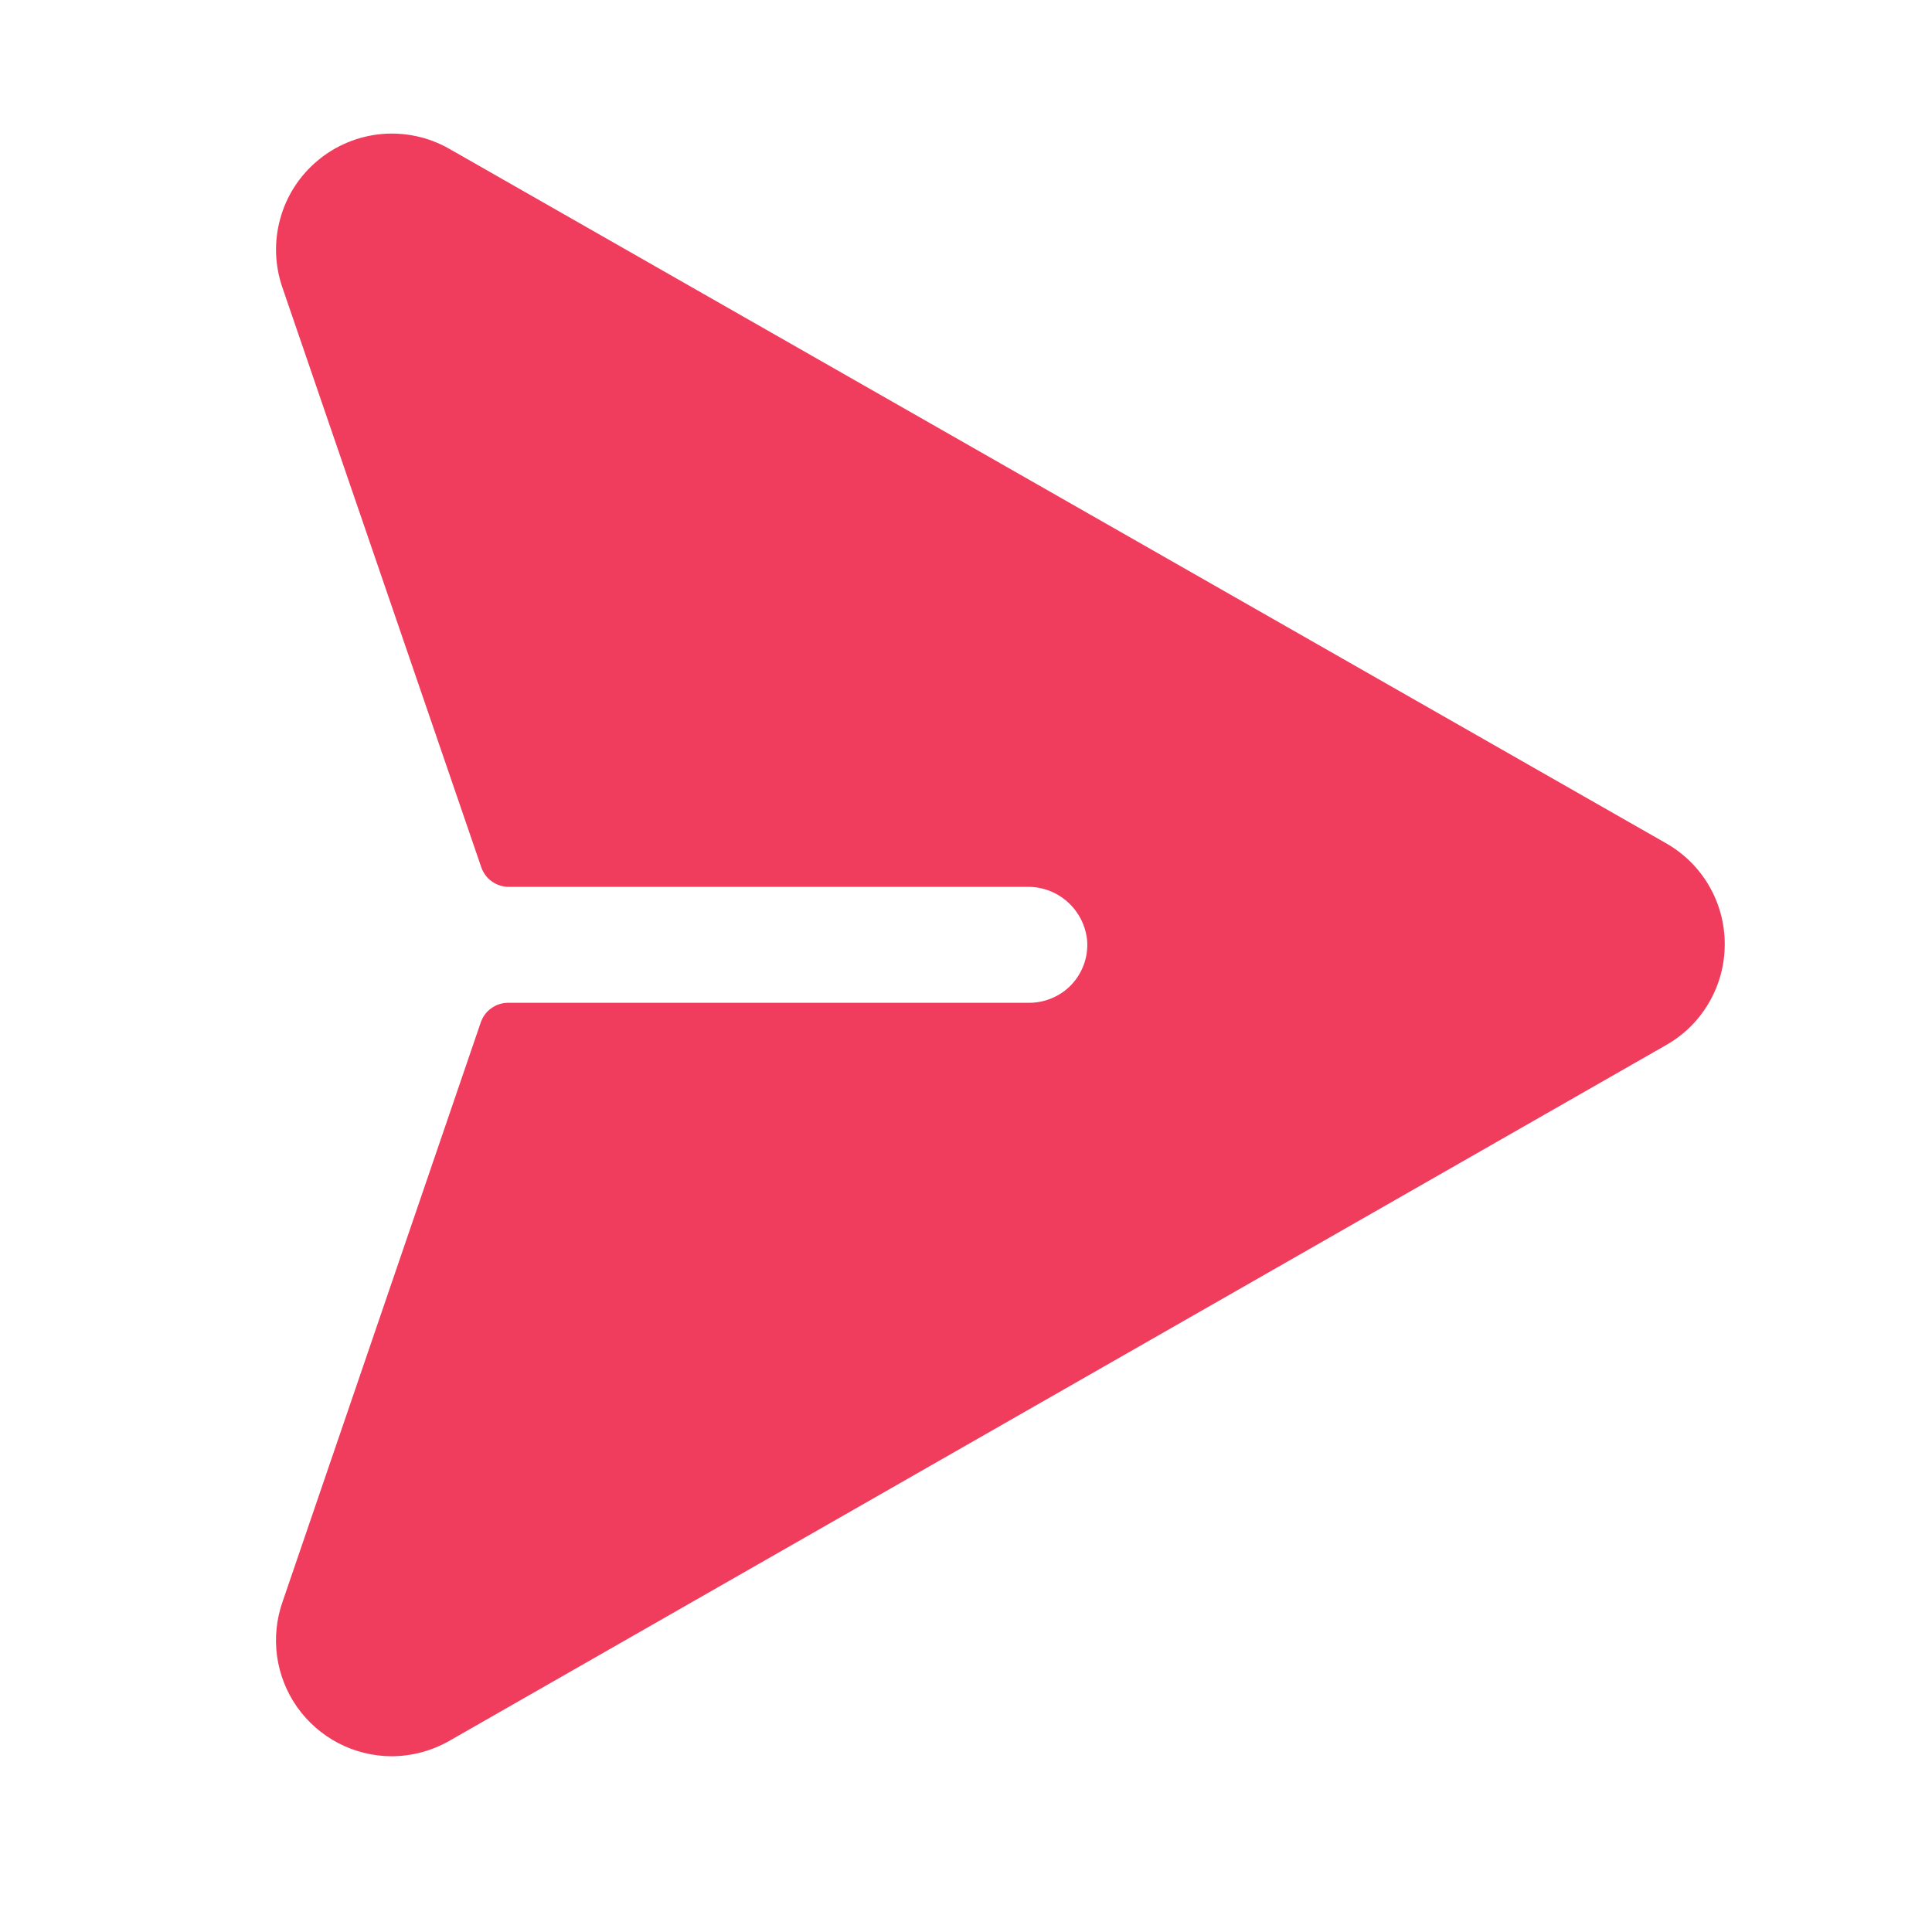 <svg width="25" height="25" viewBox="0 0 25 25" fill="none" xmlns="http://www.w3.org/2000/svg">
<path d="M22.318 12.215C22.319 12.483 22.248 12.745 22.113 12.976C21.979 13.207 21.785 13.397 21.551 13.528L5.81 22.529C5.584 22.657 5.328 22.725 5.068 22.726C4.828 22.725 4.592 22.667 4.38 22.557C4.167 22.446 3.984 22.286 3.845 22.09C3.707 21.894 3.618 21.668 3.585 21.43C3.553 21.193 3.577 20.951 3.657 20.725L6.221 13.23C6.247 13.155 6.294 13.091 6.358 13.046C6.422 13 6.498 12.976 6.577 12.976H13.318C13.421 12.976 13.523 12.955 13.617 12.914C13.712 12.873 13.797 12.814 13.867 12.739C13.937 12.664 13.991 12.575 14.026 12.478C14.061 12.381 14.075 12.278 14.068 12.176C14.051 11.983 13.962 11.804 13.818 11.674C13.675 11.544 13.488 11.473 13.294 11.476H6.583C6.505 11.476 6.429 11.451 6.365 11.406C6.301 11.361 6.253 11.296 6.228 11.223L3.655 3.723C3.555 3.435 3.545 3.124 3.626 2.831C3.706 2.537 3.875 2.275 4.108 2.08C4.341 1.884 4.628 1.764 4.931 1.735C5.234 1.707 5.539 1.771 5.804 1.92L21.554 10.909C21.786 11.04 21.979 11.229 22.113 11.459C22.247 11.688 22.318 11.949 22.318 12.215Z" fill="#F03D5D"/>
</svg>
